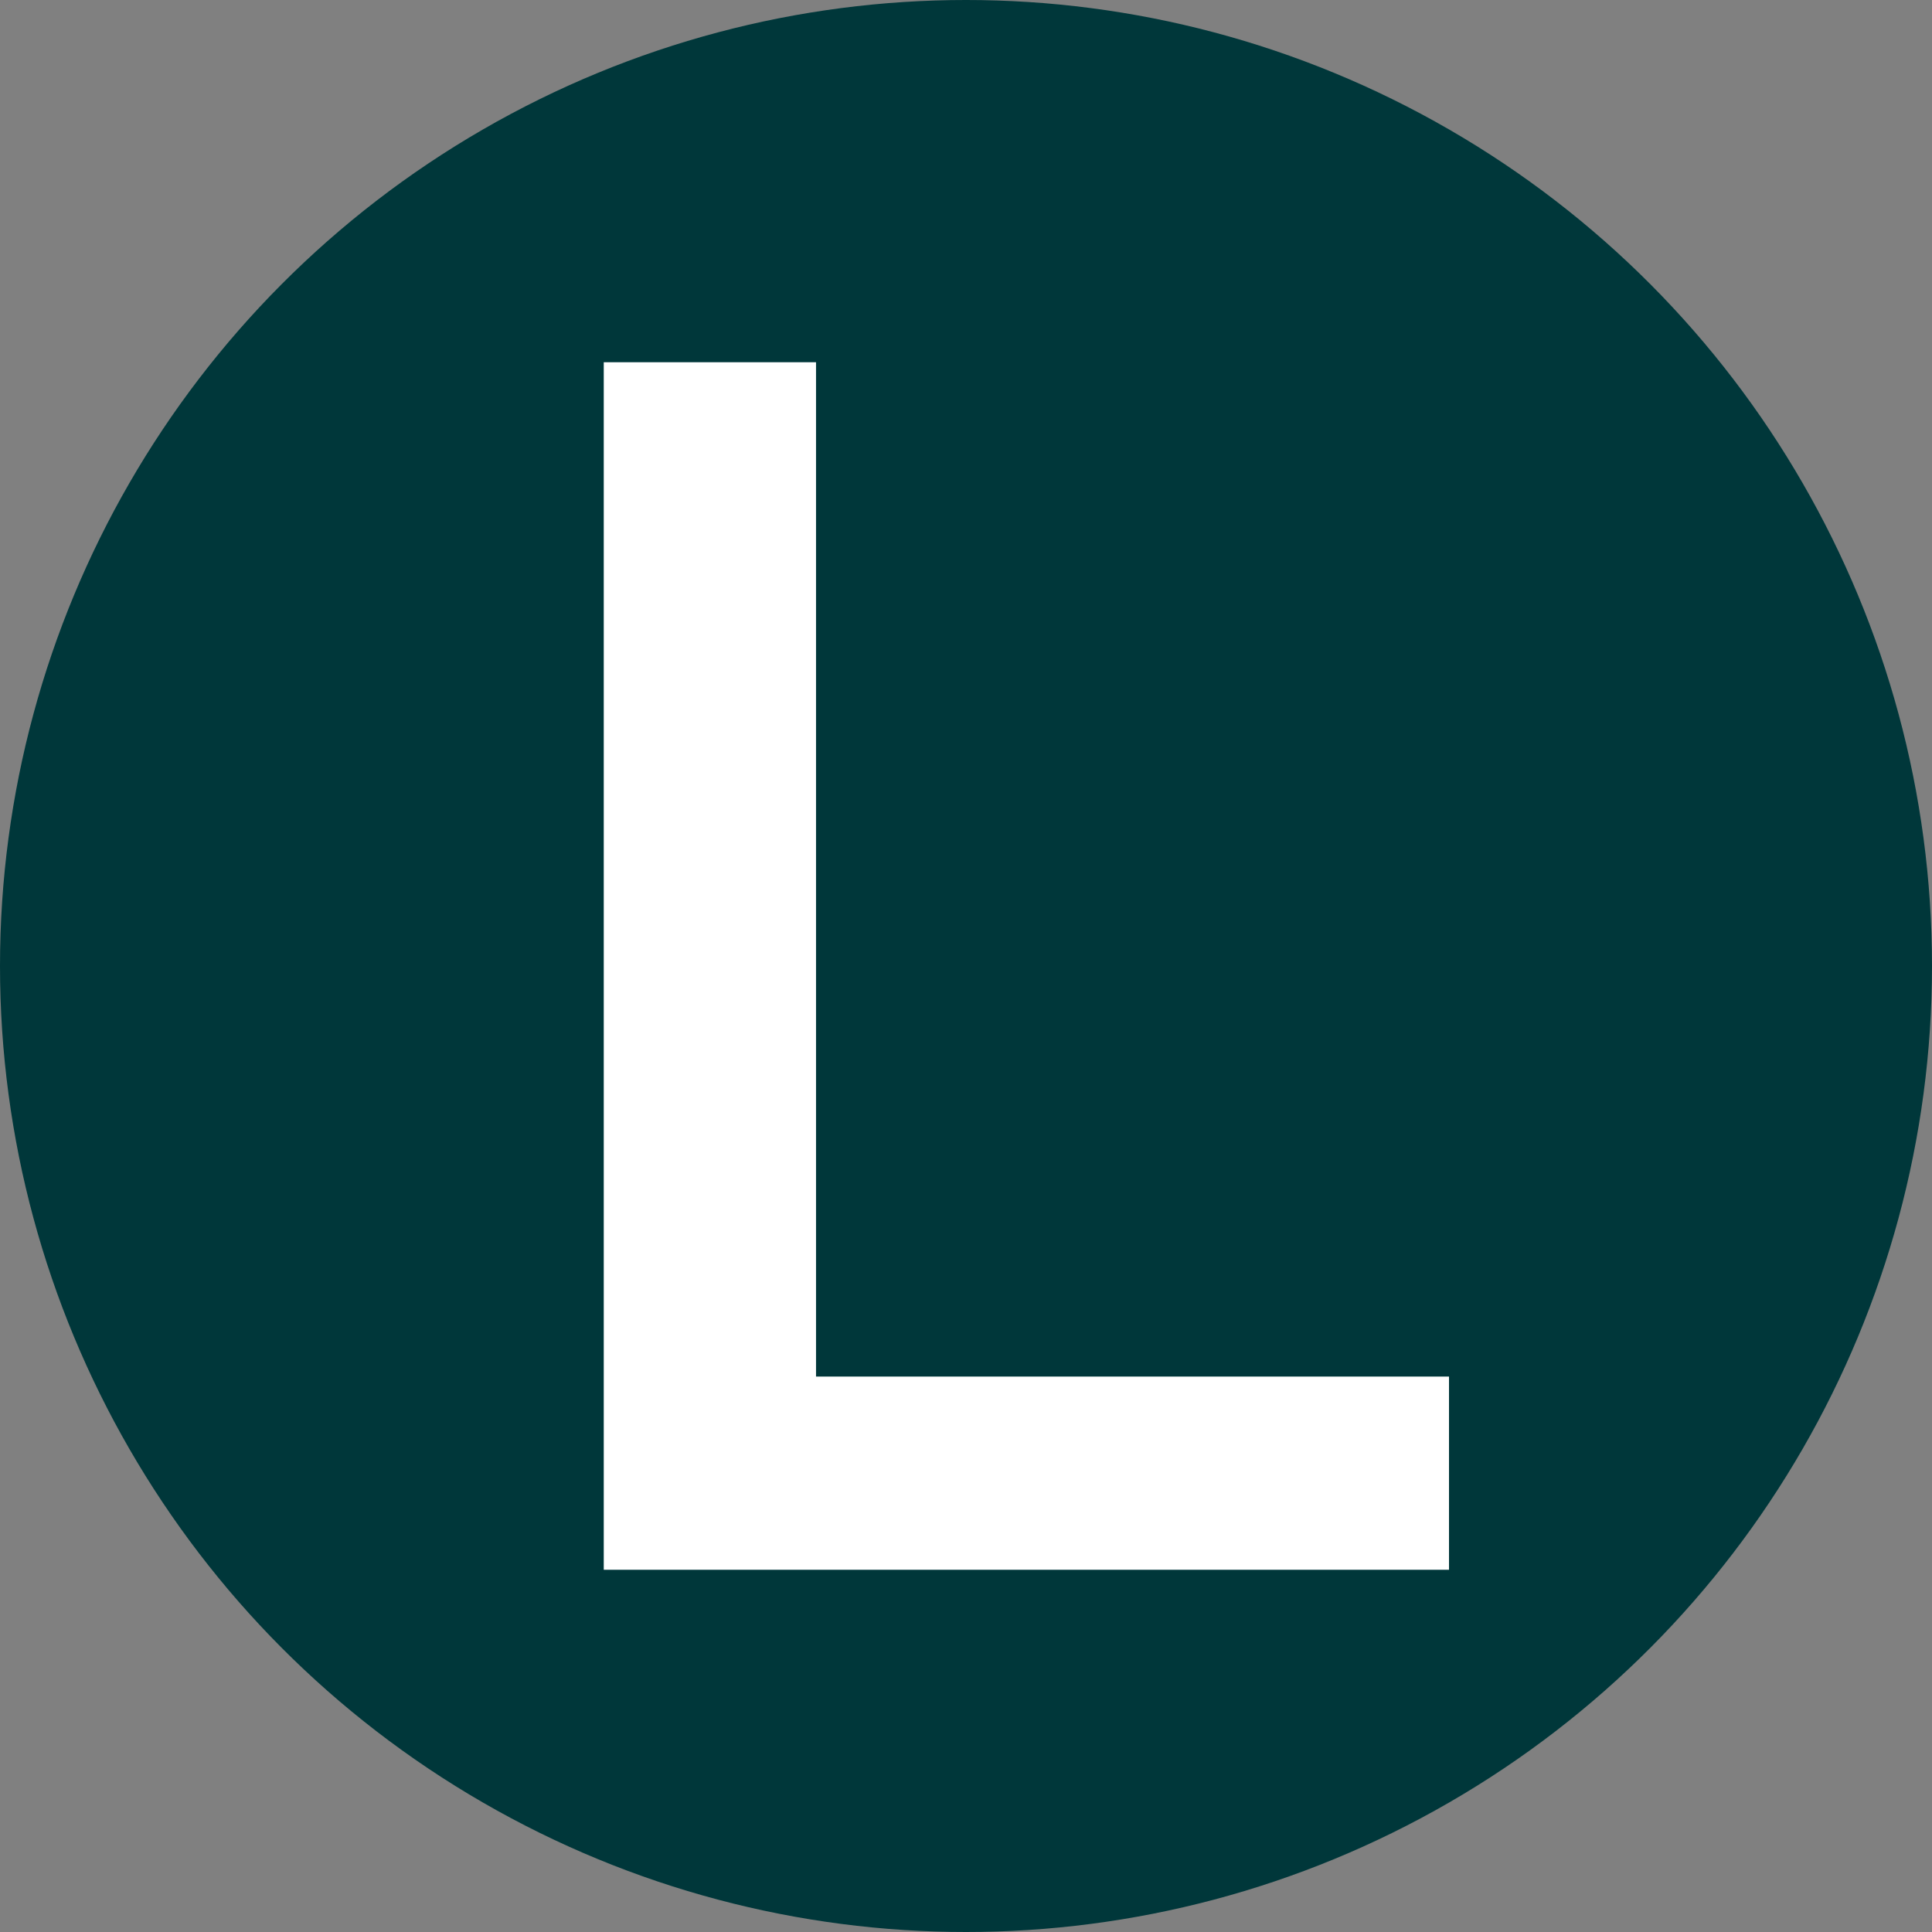 <svg xmlns="http://www.w3.org/2000/svg" fill="none" viewBox="0 0 16 16" height="16" width="16">
<rect x="0" y="0" width="16" height="16" fill="#808080" stroke="none"/>
<circle fill="#00373A" r="8" cy="8" cx="8"></circle>
<g clip-path="url(#clip0_6834_10791)">
<path fill="white" d="M6.758 3H5V13H12.014V11.4H6.758V3Z"></path>
</g>
<defs>
<clipPath id="clip0_6834_10791">
<rect transform="translate(5 3)" fill="white" height="10" width="7"></rect>
</clipPath>
</defs>
</svg>

